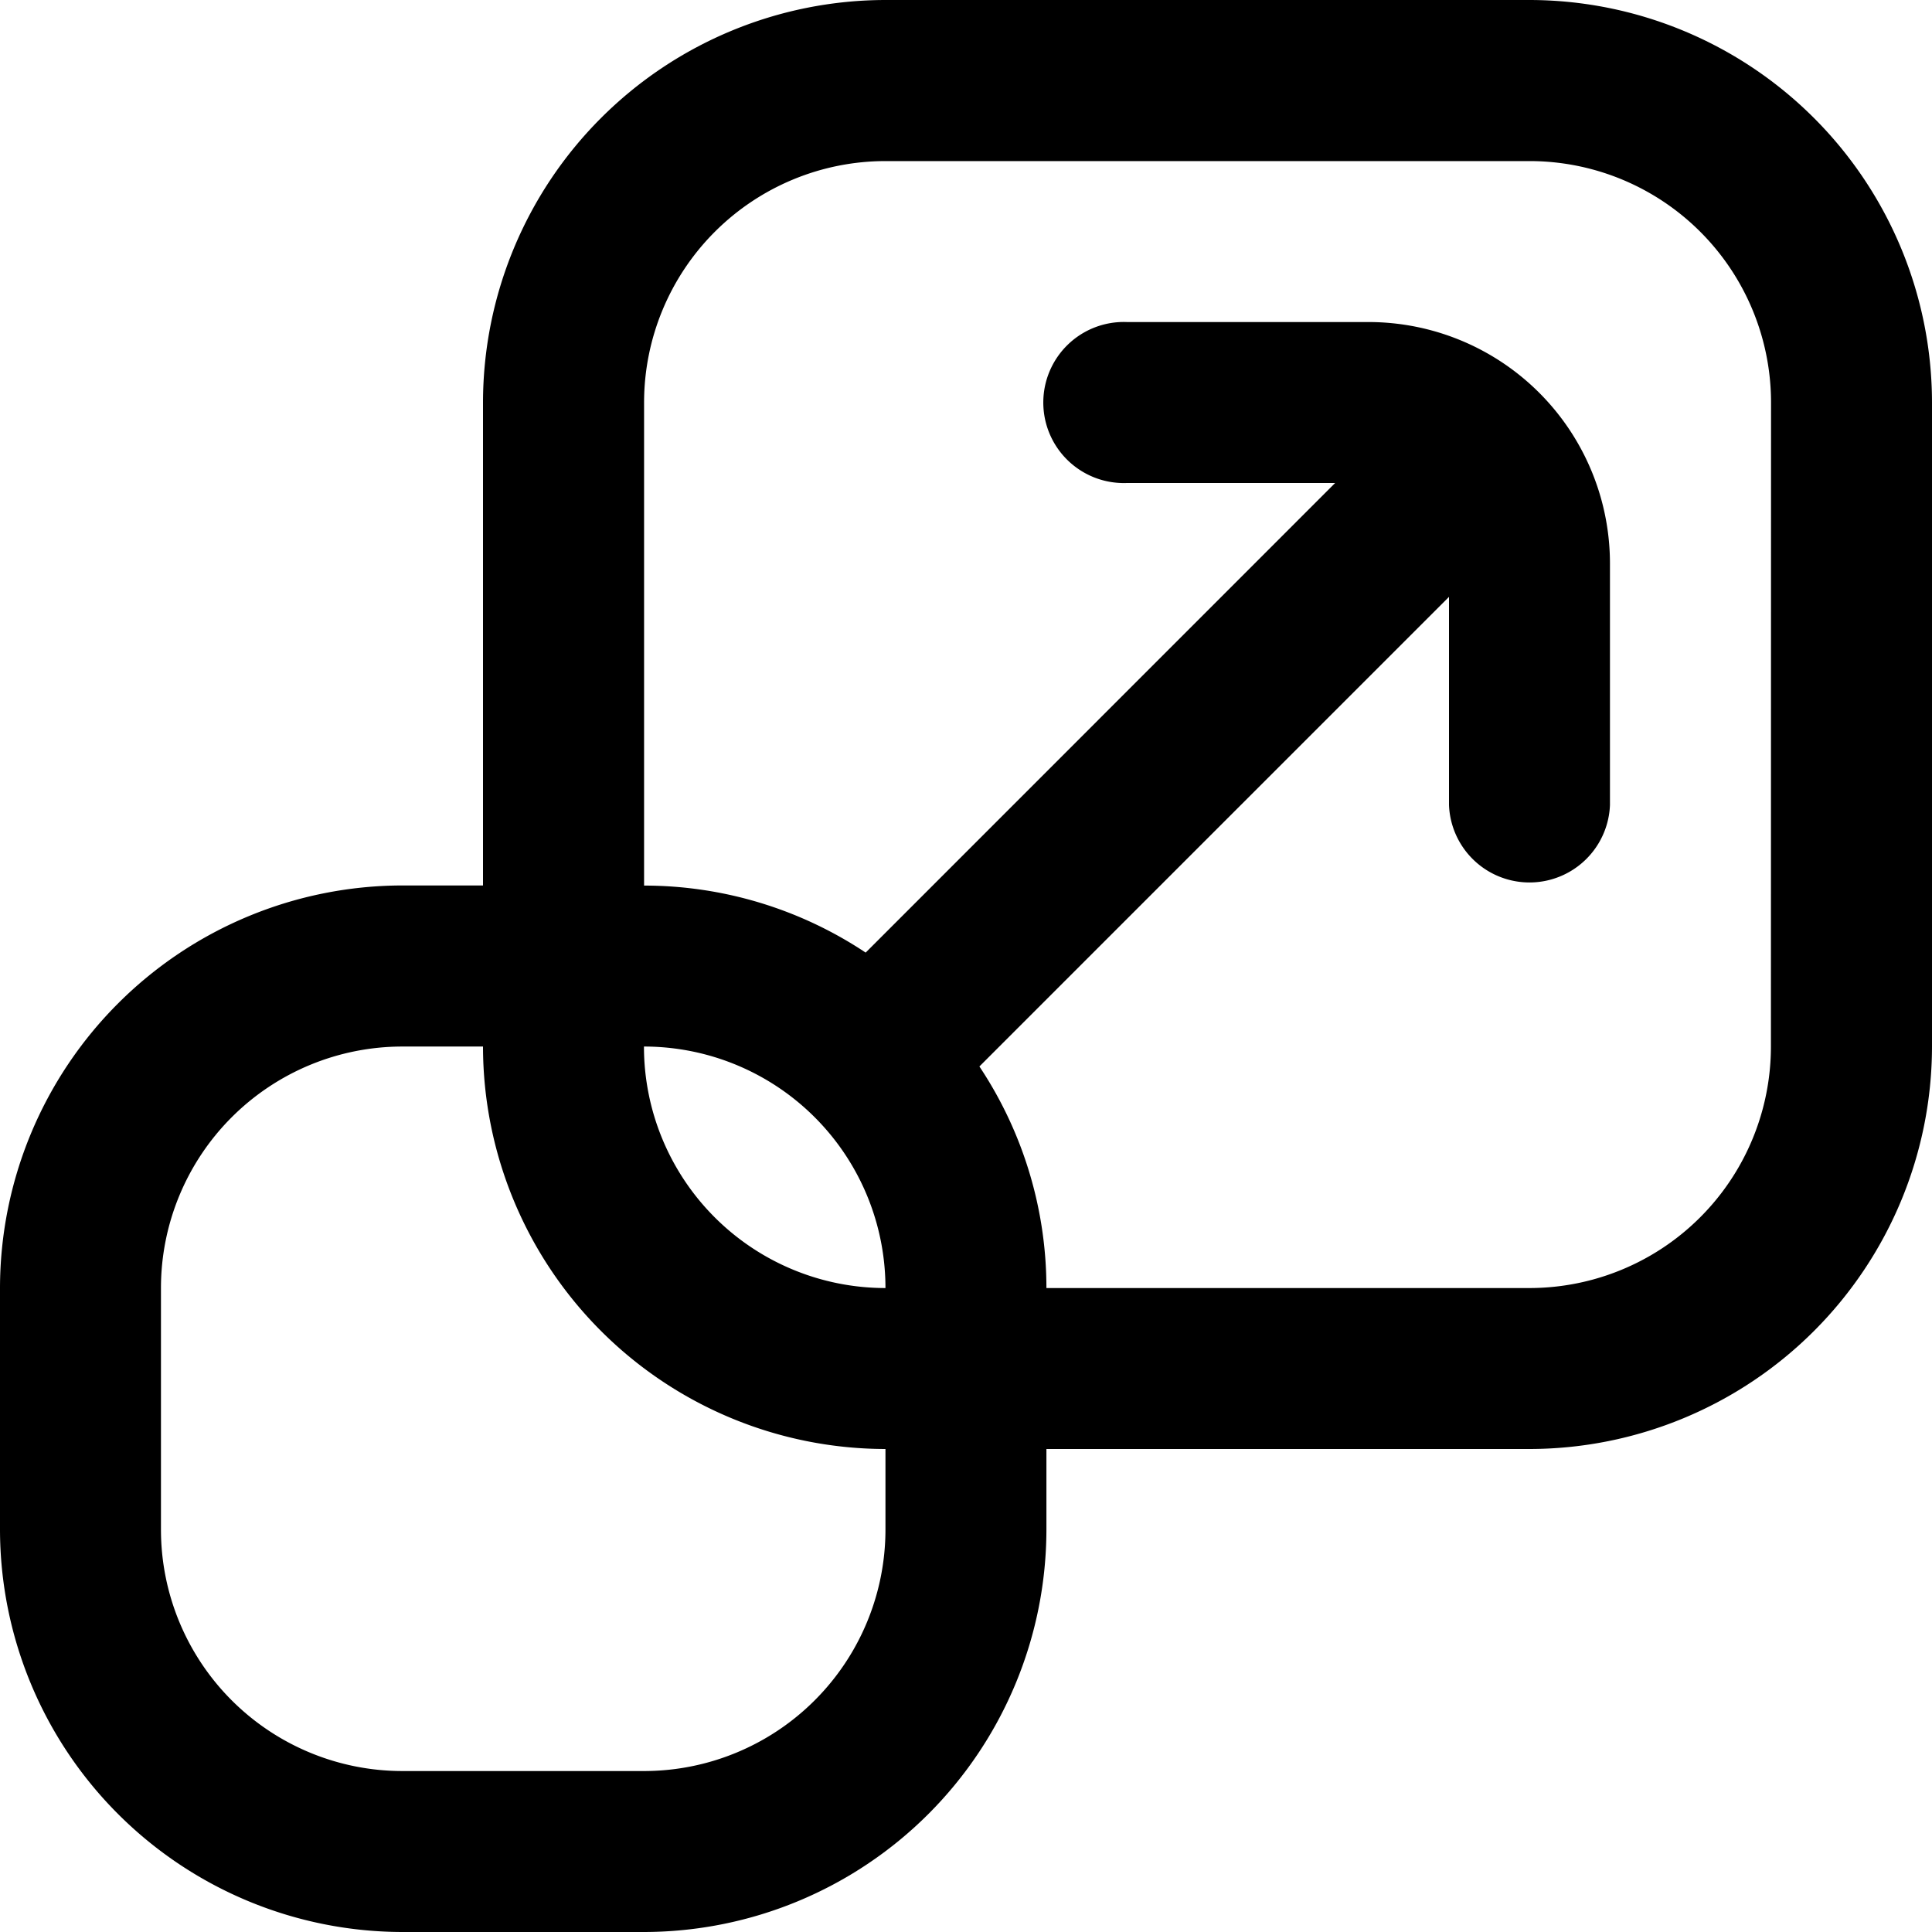 <svg xmlns="http://www.w3.org/2000/svg" xmlns:xlink="http://www.w3.org/1999/xlink" width="16" height="16" viewBox="0 0 16 16">
  <defs>
    <clipPath id="clip-path">
      <rect id="Прямоугольник_266" data-name="Прямоугольник 266" width="16" height="16" transform="translate(1664 72)"/>
    </clipPath>
  </defs>
  <g id="Группа_масок_10" data-name="Группа масок 10" transform="translate(-1664 -72)" clip-path="url(#clip-path)">
    <path id="fi-rr-resize" d="M12.667,0H7.333A3.337,3.337,0,0,0,4,3.333v4H3.333A3.337,3.337,0,0,0,0,10.667v2A3.337,3.337,0,0,0,3.333,16h2a3.337,3.337,0,0,0,3.333-3.333V12h4A3.337,3.337,0,0,0,16,8.667V3.333A3.337,3.337,0,0,0,12.667,0ZM7.333,10.667a2,2,0,0,1-2-2A2,2,0,0,1,7.333,10.667Zm0,2a2,2,0,0,1-2,2h-2a2,2,0,0,1-2-2v-2a2,2,0,0,1,2-2H4A3.337,3.337,0,0,0,7.333,12Zm7.333-4a2,2,0,0,1-2,2h-4a3.312,3.312,0,0,0-.555-1.835L12,4.943V6.667a.667.667,0,0,0,1.333,0v-2a2,2,0,0,0-2-2h-2A.667.667,0,1,0,9.333,4h1.724L7.169,7.889a3.313,3.313,0,0,0-1.835-.555v-4a2,2,0,0,1,2-2h5.333a2,2,0,0,1,2,2Z" transform="translate(1664 72)"/>
  </g>
</svg>
